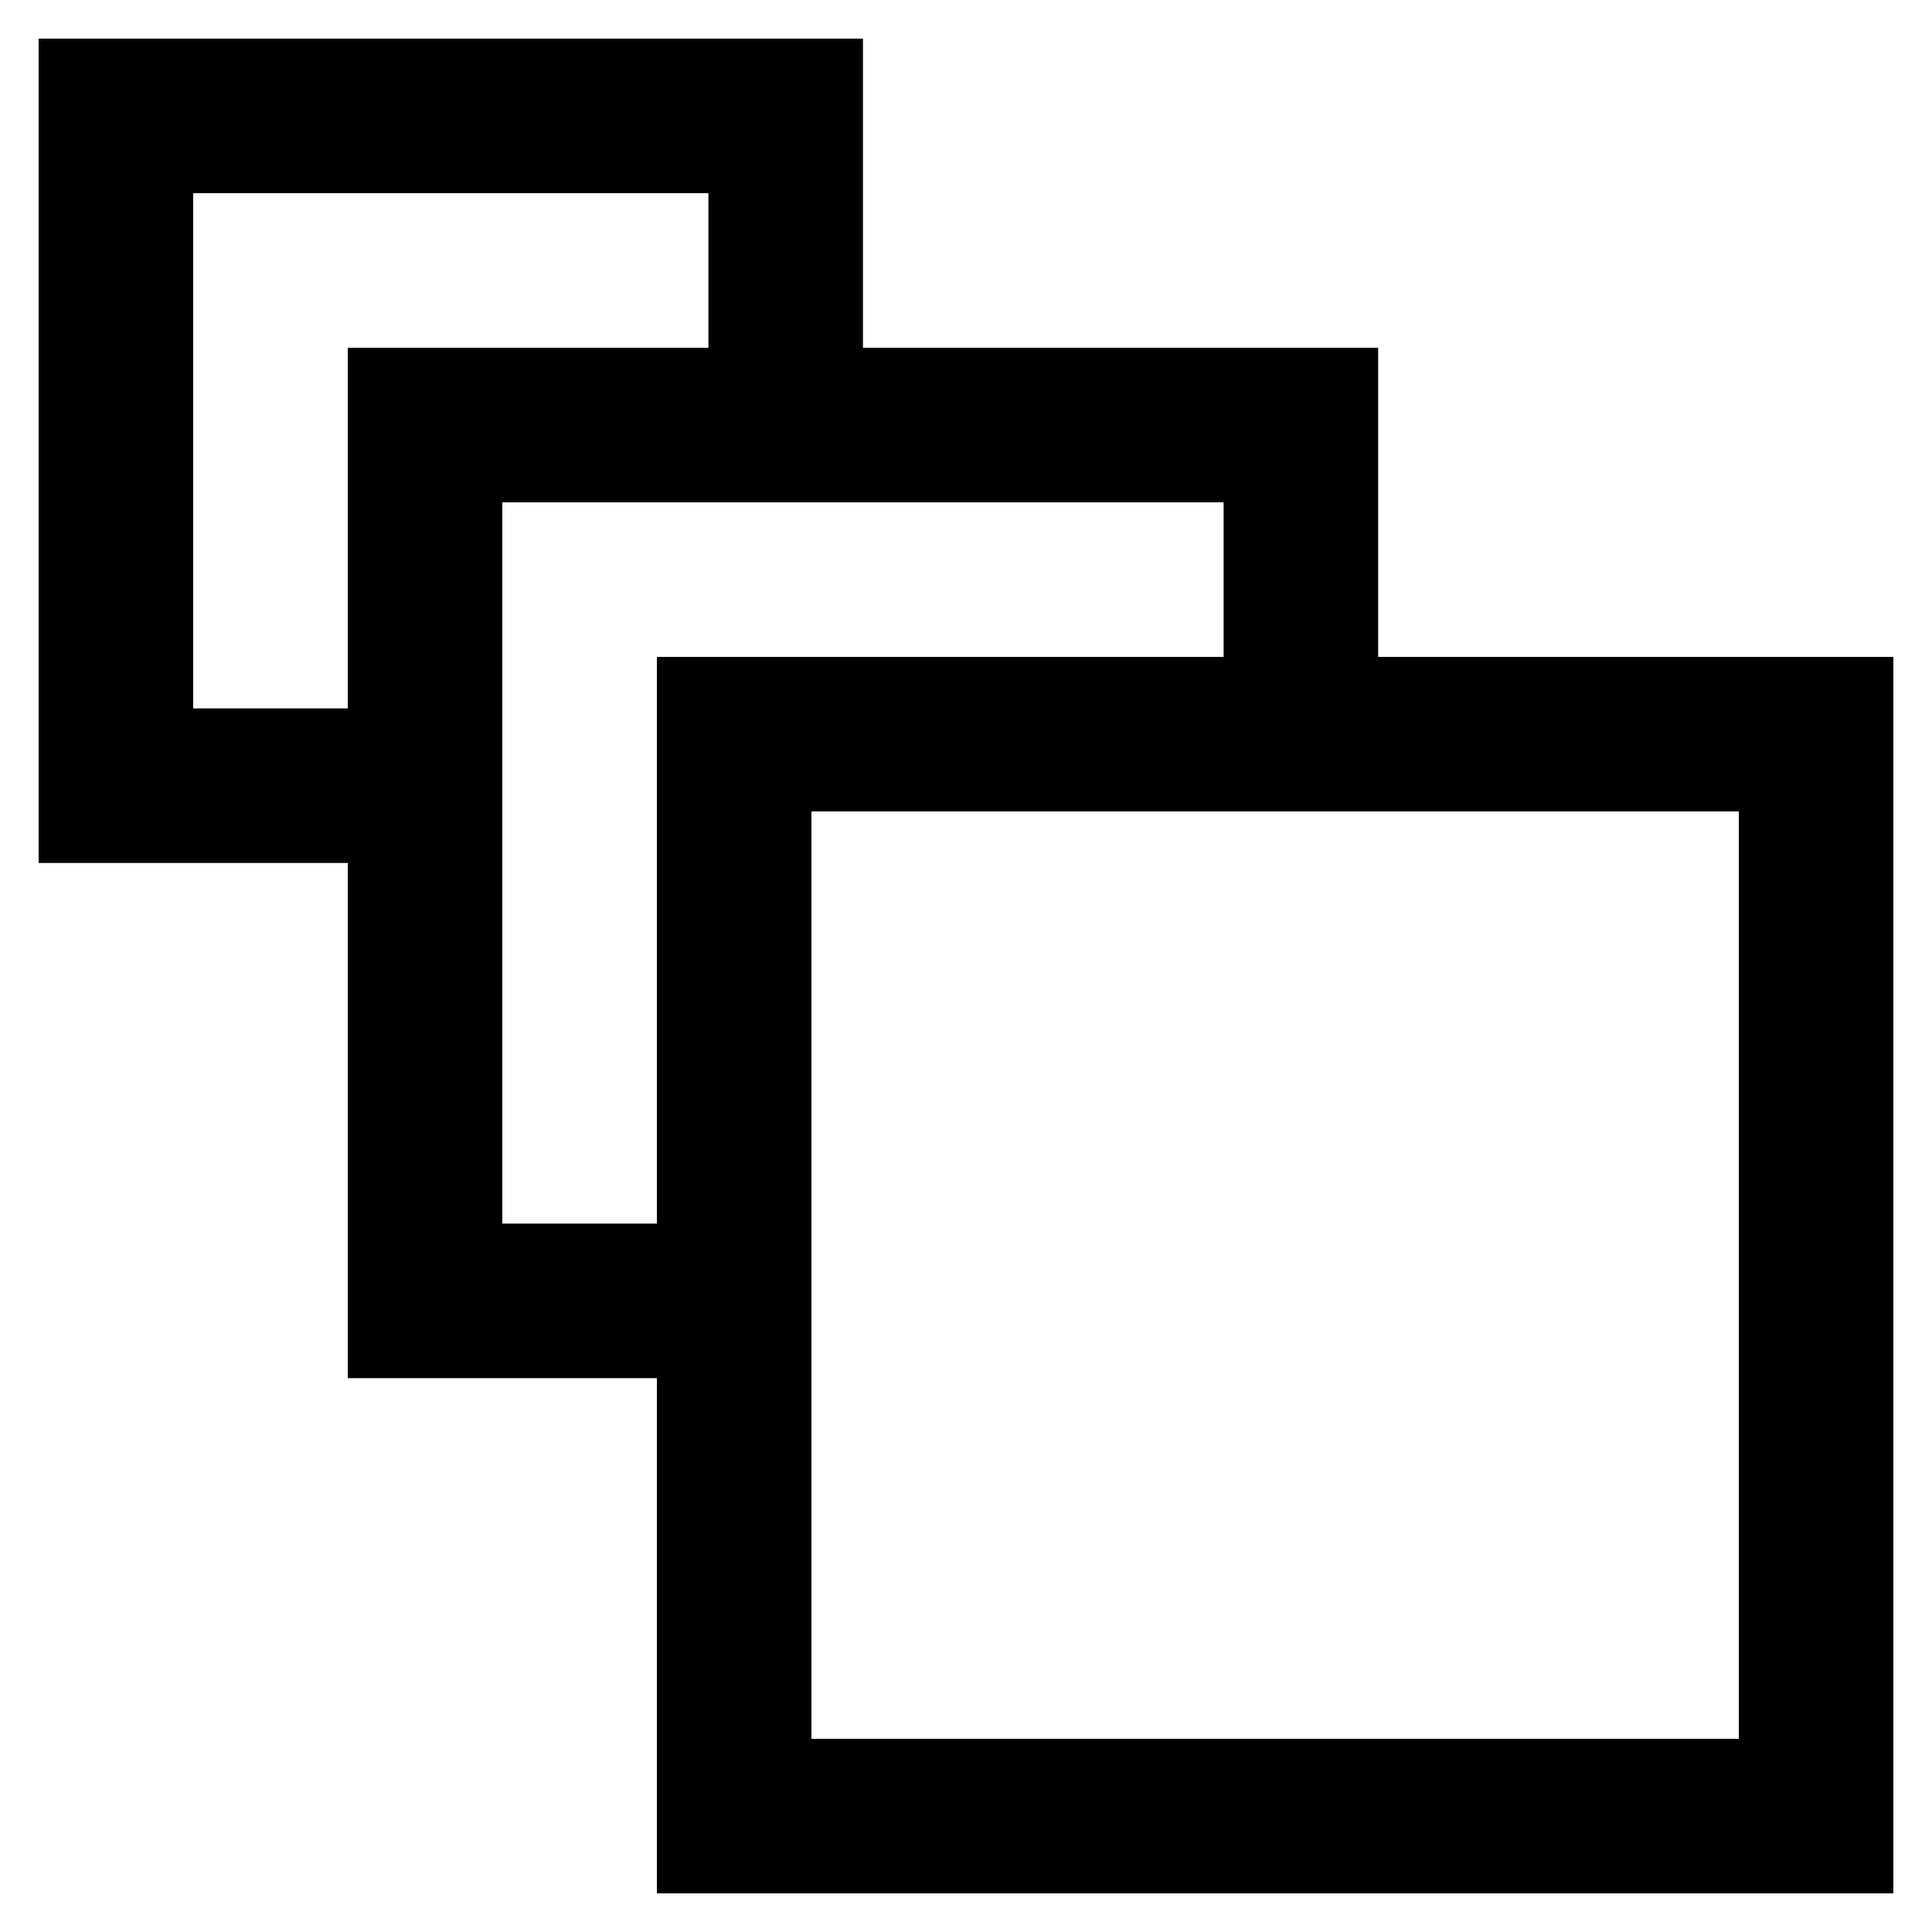 <svg width="30" height="30" viewBox="0 0 30 30" fill="none" xmlns="http://www.w3.org/2000/svg">
<path fill-rule="evenodd" clip-rule="evenodd" d="M13.4 5.4V0.6H0.6V13.4H5.4V21.4H10.2V29.4H29.4V10.2H21.4V5.4H13.4ZM11 3H3V11H5.4V5.4H11V3ZM10.2 19H7.8V7.8H19V10.2H10.2V19ZM27 12.6H12.6V27H27V12.6Z" fill="black"/>
</svg>
